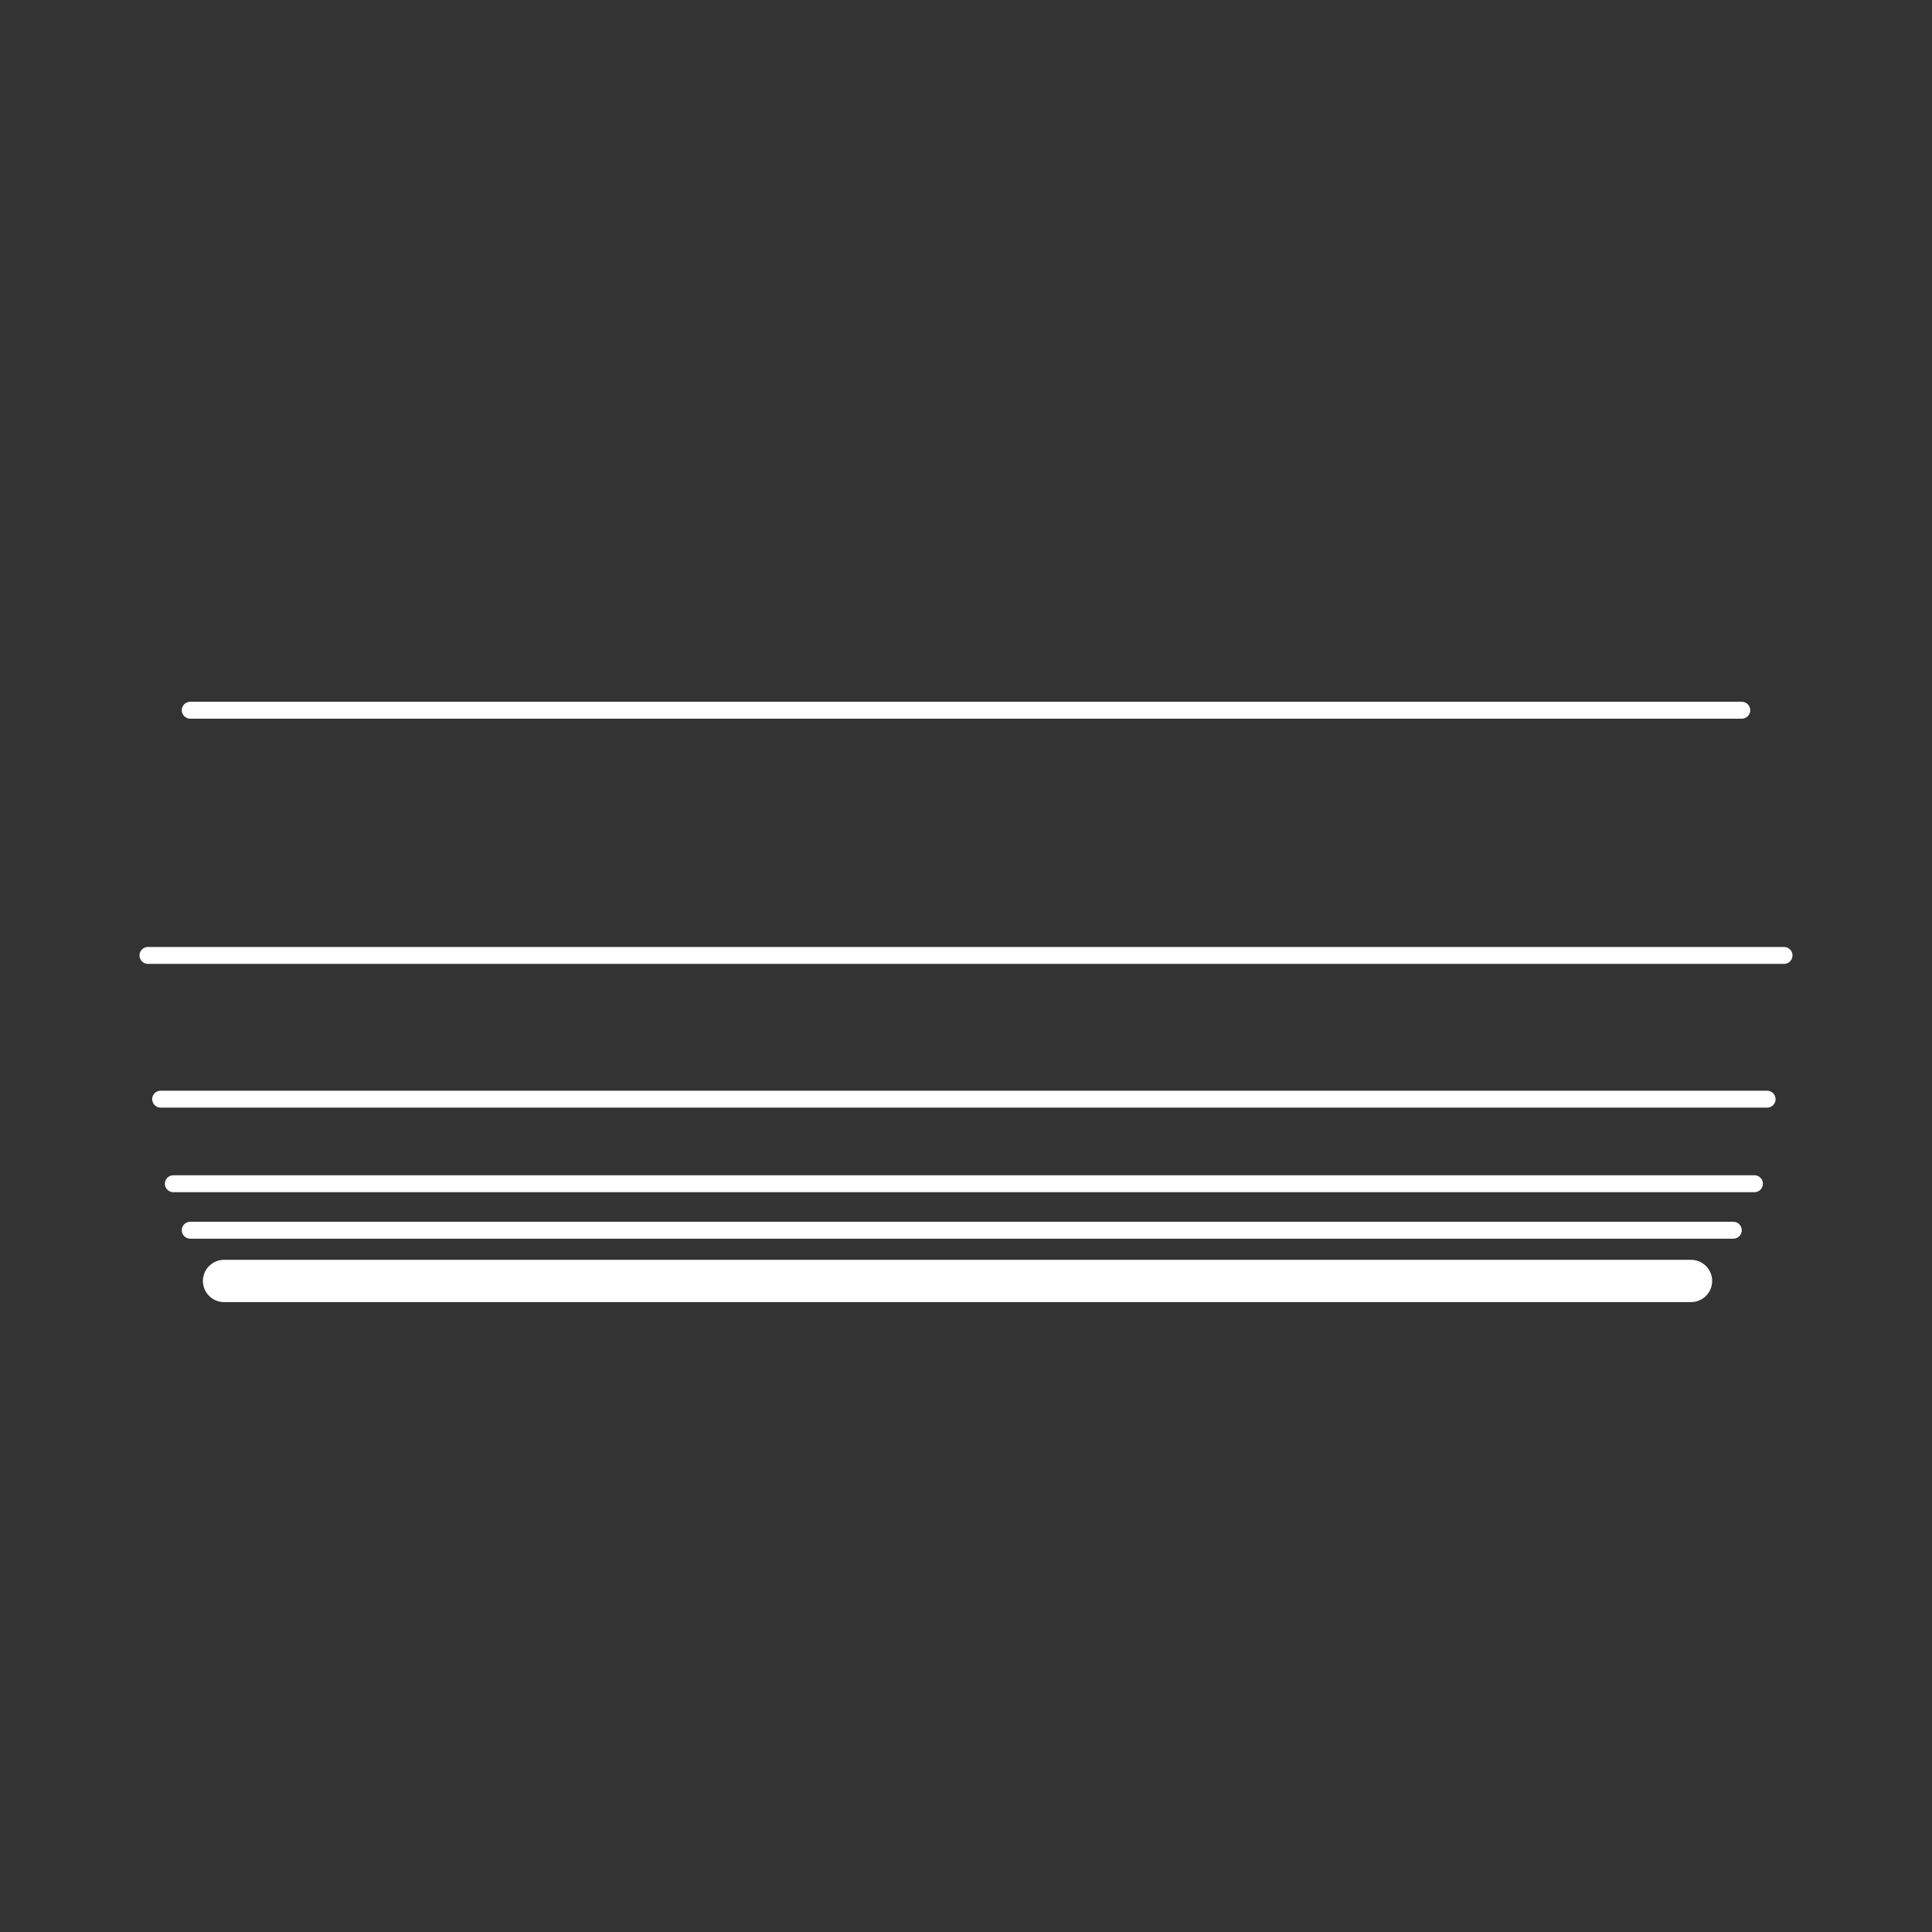 <?xml version="1.0" encoding="utf-8"?>
<!-- Generator: Adobe Illustrator 18.1.0, SVG Export Plug-In . SVG Version: 6.00 Build 0)  -->
<svg version="1.1" xmlns="http://www.w3.org/2000/svg" xmlns:xlink="http://www.w3.org/1999/xlink" x="0px" y="0px"
	 viewBox="229 325 45.7 45.7" enable-background="new 229 325 45.7 45.7" xml:space="preserve">
<rect x="229" y="325" width="45.7" height="45.7" fill="#333333" stroke="none"/>
<g id="Layer_1">
</g>
<g id="Round">
</g>
<g id="Symbols">
	
		<line fill="none" stroke="#FFFFFF" stroke-width="0.4" stroke-linecap="round" stroke-linejoin="round" stroke-miterlimit="10" x1="233.1" y1="353" x2="270.5" y2="353"/>
	
		<line fill="none" stroke="#FFFFFF" stroke-width="0.4" stroke-linecap="round" stroke-linejoin="round" stroke-miterlimit="10" x1="233.5" y1="354.1" x2="270" y2="354.1"/>
	
		<line fill="none" stroke="#FFFFFF" stroke-width="0.4" stroke-linecap="round" stroke-linejoin="round" stroke-miterlimit="10" x1="232.8" y1="351" x2="270.8" y2="351"/>
	
		<line fill="none" stroke="#FFFFFF" stroke-width="0.4" stroke-linecap="round" stroke-linejoin="round" stroke-miterlimit="10" x1="232.5" y1="347.6" x2="271.2" y2="347.6"/>
	
		<line fill="none" stroke="#FFFFFF" stroke-width="0.4" stroke-linecap="round" stroke-linejoin="round" stroke-miterlimit="10" x1="233.5" y1="341.8" x2="270.2" y2="341.8"/>
	<path fill="none" stroke="#FFFFFF" stroke-width="0.4" stroke-linecap="round" stroke-linejoin="round" stroke-miterlimit="10" d="
		M252,368.9"/>
	<g>
		
			<path fill="none" stroke="#FFFFFF" stroke-width="0.4" stroke-linecap="round" stroke-linejoin="round" stroke-miterlimit="10" d="
			M257.1,365.5"/>
	</g>
	
		<line fill="none" stroke="#FFFFFF" stroke-linecap="round" stroke-linejoin="round" stroke-miterlimit="10" x1="269" y1="355.3" x2="234.3" y2="355.3"/>
</g>
</svg>
